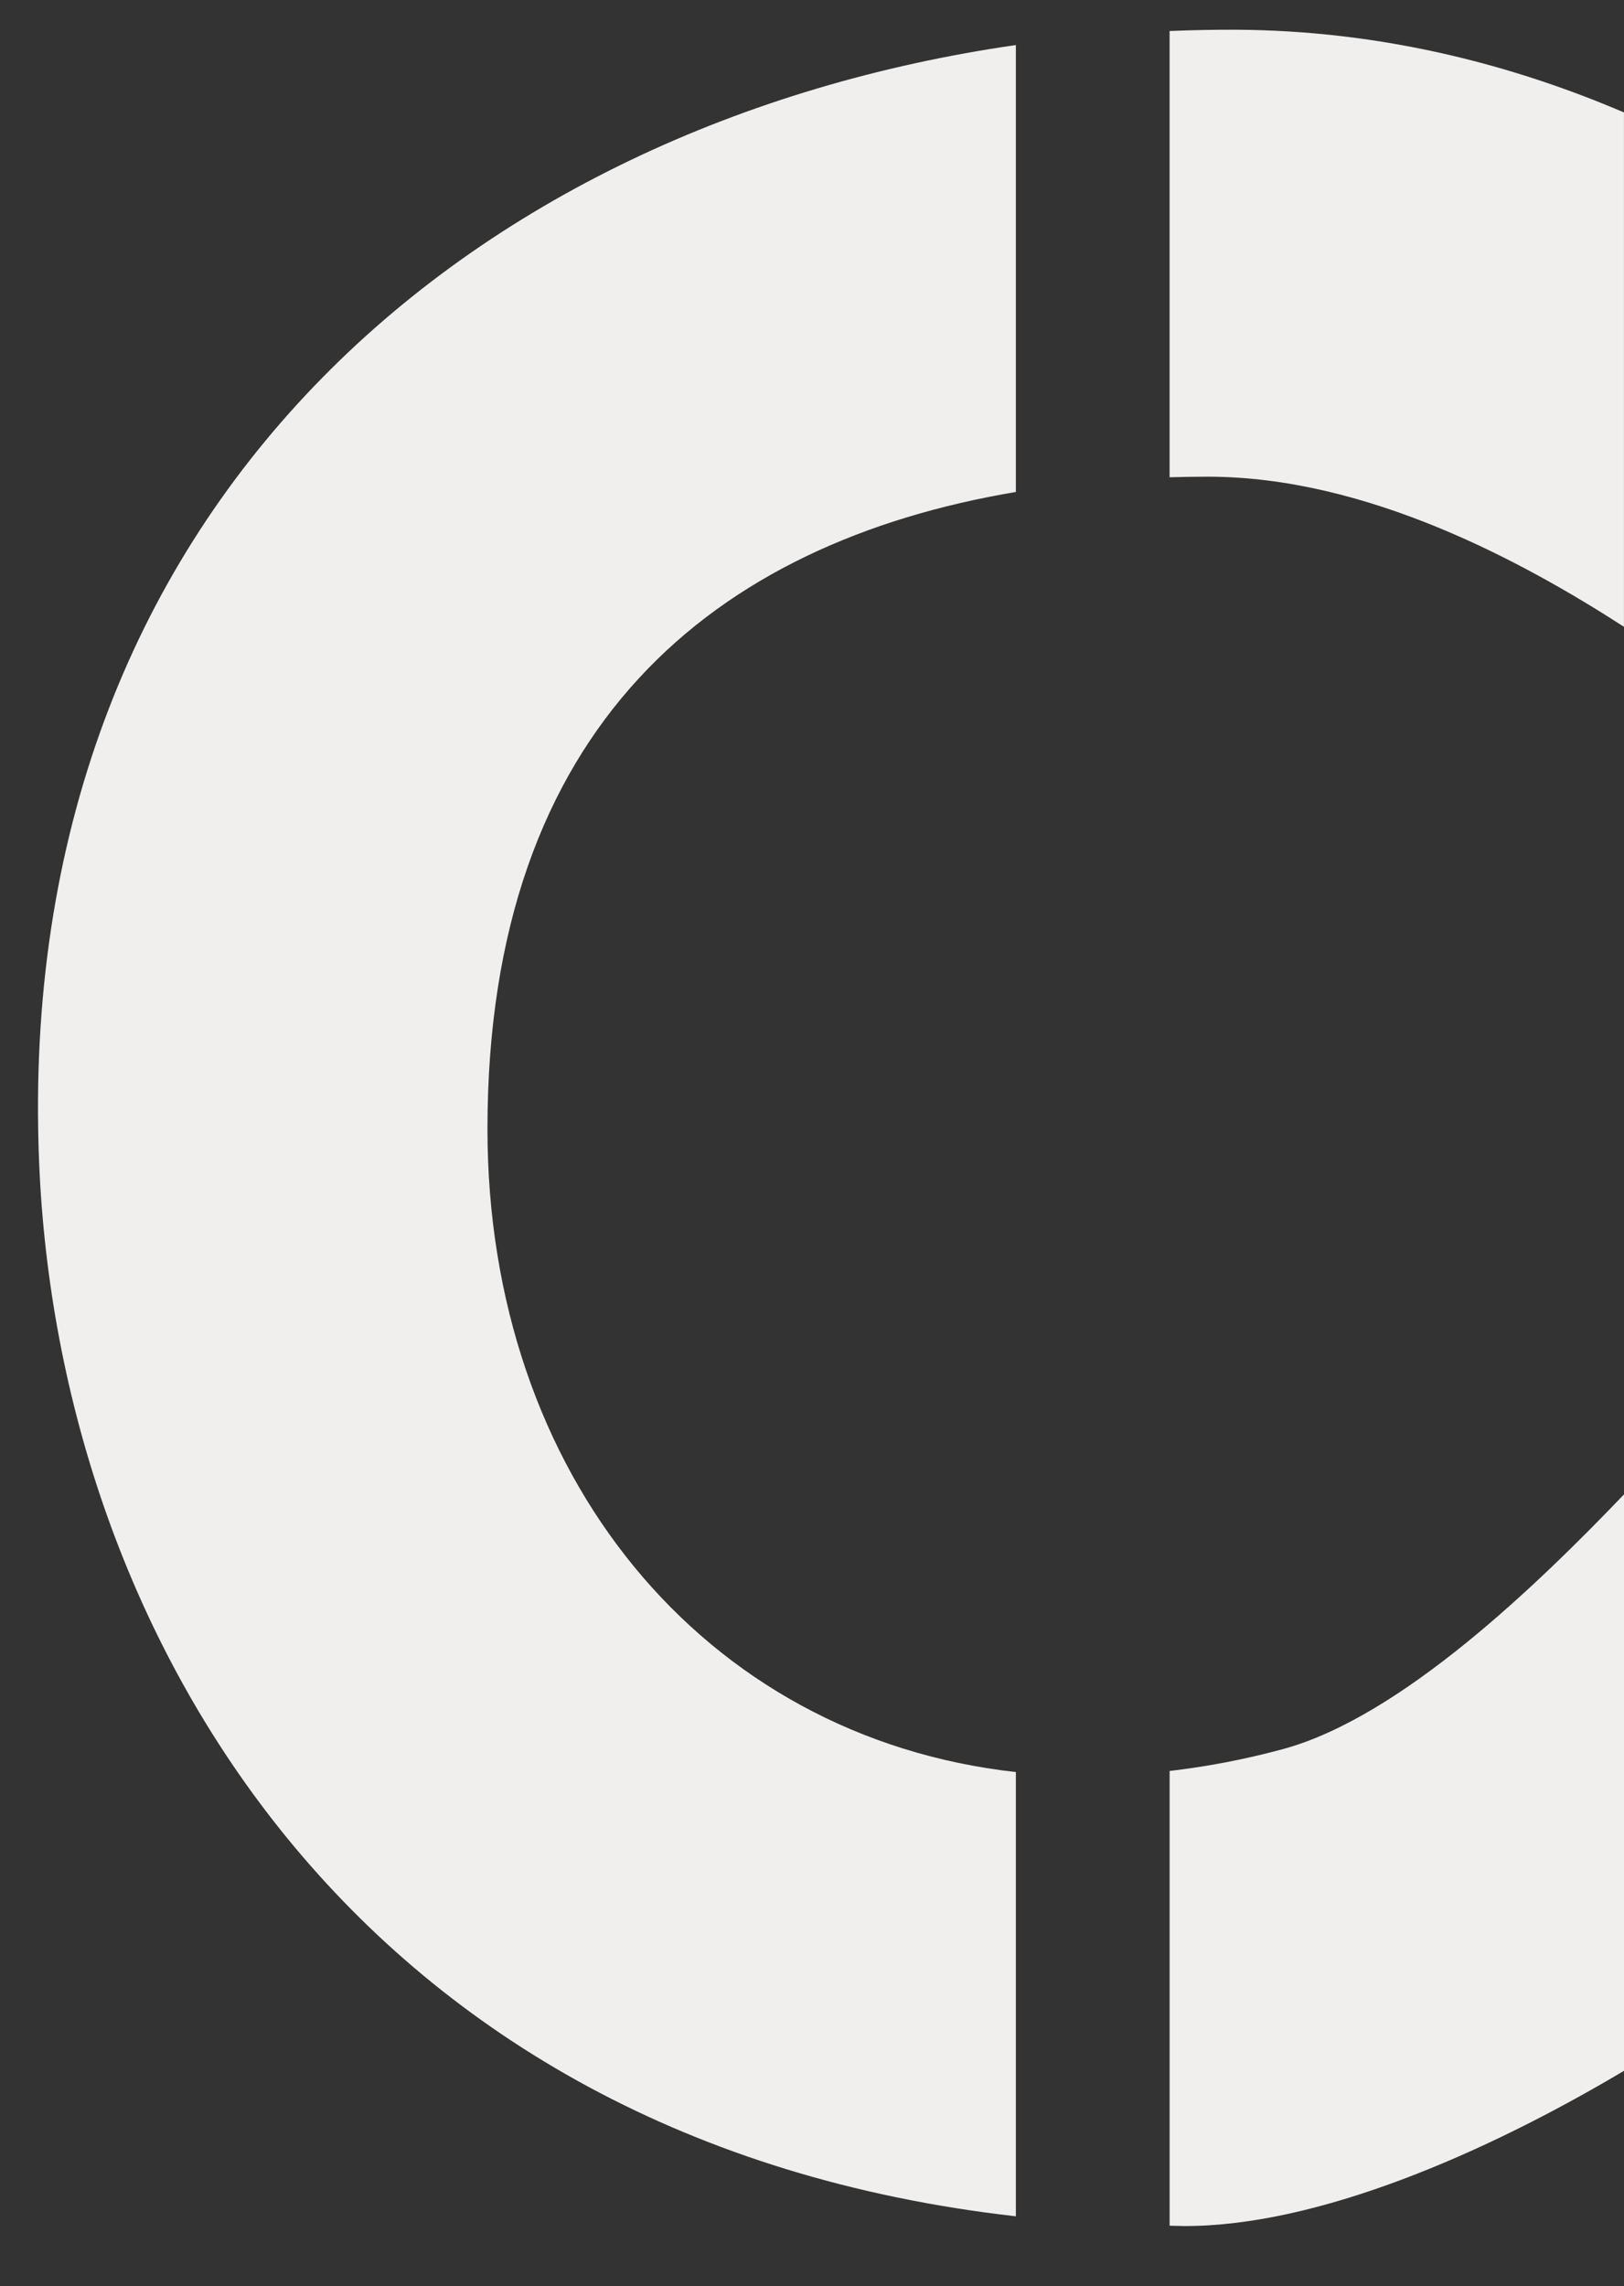 <?xml version="1.0" encoding="utf-8"?>
<!-- Generator: Adobe Illustrator 25.1.0, SVG Export Plug-In . SVG Version: 6.00 Build 0)  -->
<svg version="1.1" id="Layer_1" xmlns="http://www.w3.org/2000/svg" xmlns:xlink="http://www.w3.org/1999/xlink" x="0px" y="0px"
	 viewBox="0 0 428.47 602.97" style="enable-background:new 0 0 428.47 602.97;" xml:space="preserve">
<rect x="0" y="0" width="428.47" height="602.97" fill="#333333" stroke="none"/>
<style type="text/css">
	.st0{fill:#F0EFEE;}
</style>
<g>
	<path class="st0" d="M326.01,7.84c-5.83-0.02-11.63,0.1-17.43,0.34v117.7c3.34-0.09,6.71-0.15,10.1-0.15
		c41.86,0,83.12,22.38,109.78,39.59V29.66C399.17,17.12,364.6,8.03,326.01,7.84z"/>
	<path class="st0" d="M338.43,461.35c-10.17,2.76-20.13,4.61-29.84,5.75v119.94c1.31,0.01,2.58,0.09,3.9,0.09
		c35.08,0.06,79.2-19.07,115.99-40.95V394.15C405.99,417.61,369.72,452.89,338.43,461.35z"/>
	<path class="st0" d="M10.31,306.29c5.07,125.58,84.31,258.6,257.71,278.27V467.39c-82.61-9.19-139.41-78.59-139.41-169.62
		c0-106.24,59.98-154.65,139.41-168.01V11.88C124.62,32.56,3.33,133.28,10.31,306.29z"/>
</g>
</svg>
